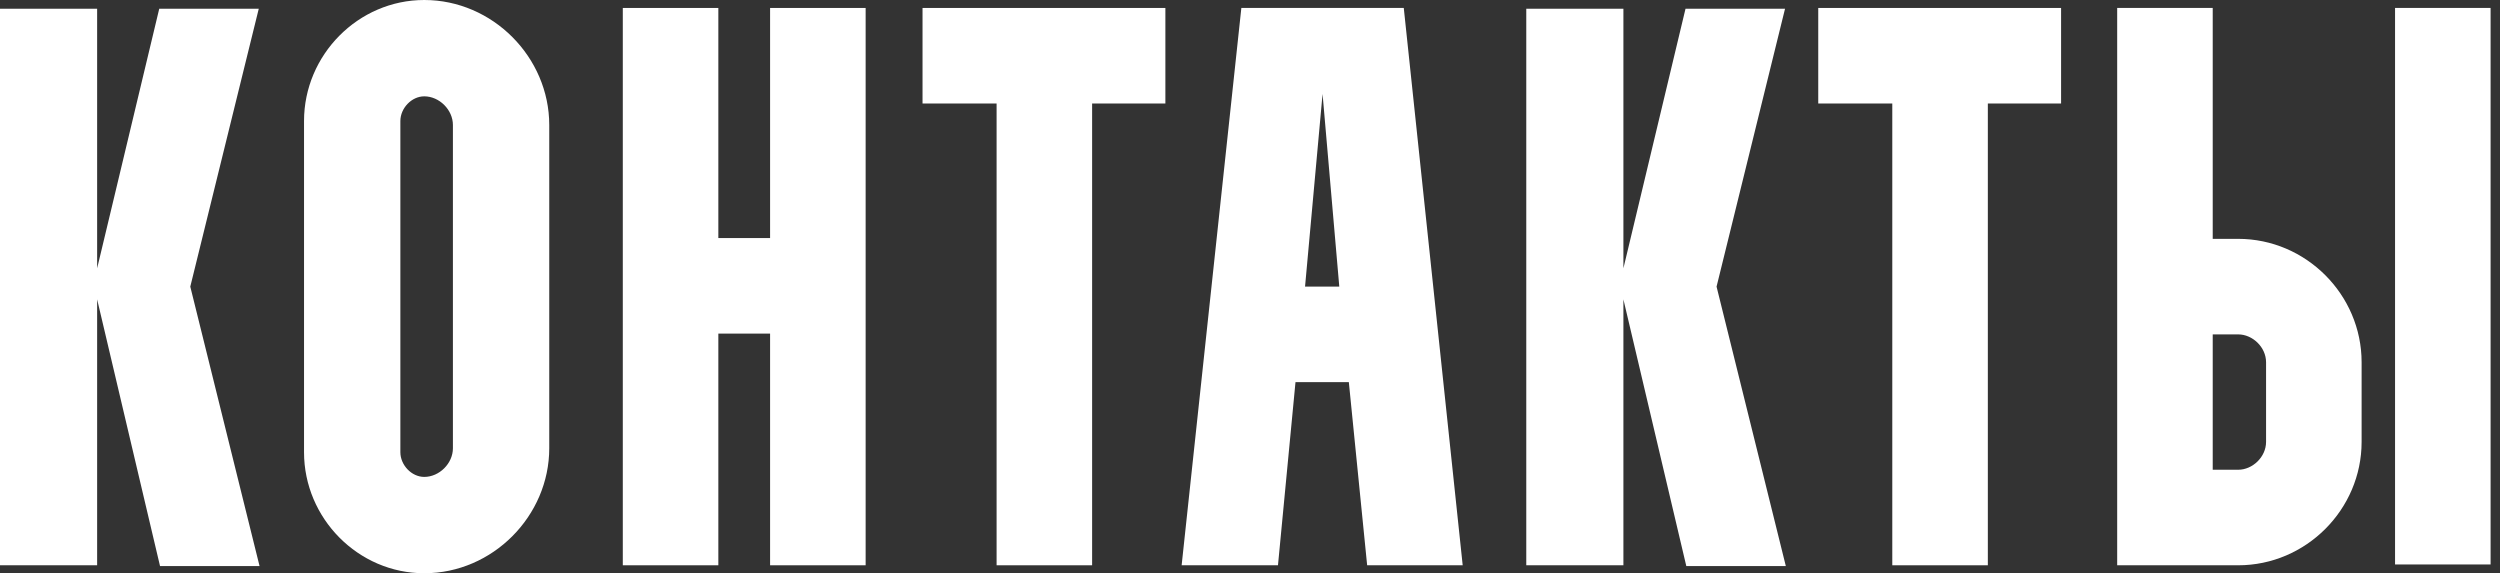 <?xml version="1.0" encoding="UTF-8"?> <svg xmlns="http://www.w3.org/2000/svg" width="157" height="36" viewBox="0 0 157 36" fill="none"><rect x="0" y="0" width="157" height="36" fill="#333333" stroke="none"/><path d="M0 0.55H6.1V16.85L10 0.55H16.25L11.95 18L16.3 35.55H10.05L6.1 18.8V35.5H0V0.55Z" fill="white"></path><path d="M19.093 28.4V7.6C19.093 3.45 22.493 0 26.643 0C30.943 0 34.493 3.6 34.493 7.85V28.15C34.493 32.4 30.943 36 26.643 36C22.493 36 19.093 32.55 19.093 28.4ZM26.643 6.05C25.843 6.05 25.143 6.8 25.143 7.6V28.4C25.143 29.2 25.843 29.95 26.643 29.95C27.593 29.95 28.443 29.1 28.443 28.15V7.85C28.443 6.9 27.593 6.05 26.643 6.05Z" fill="white"></path><path d="M45.112 35.5H39.112V0.5H45.112V14.95H48.362V0.5H54.362V35.5H48.362V20.95H45.112V35.5Z" fill="white"></path><path d="M62.586 6.5H57.935V0.5H73.186V6.5H68.585V35.5H62.586V6.5Z" fill="white"></path><path d="M80.257 35.5H74.207L77.957 0.5H88.157L91.857 35.5H85.857L84.707 24H81.357L80.257 35.5ZM83.057 5.9L81.957 18H84.107L83.057 5.9Z" fill="white"></path><path d="M95.85 0.55H101.95V16.85L105.85 0.55H112.1L107.8 18L112.15 35.55H105.9L101.95 18.8V35.5H95.85V0.55Z" fill="white"></path><path d="M118.836 6.5H114.186V0.5H129.436V6.5H124.836V35.5H118.836V6.5Z" fill="white"></path><path d="M132.959 0.5H138.959V15H140.559C144.809 15 148.309 18.5 148.309 22.75V27.75C148.309 32 144.809 35.5 140.559 35.5H132.959V0.5ZM156.409 35.45H150.409V0.5H156.409V35.45ZM138.959 21V29.5H140.559C141.459 29.5 142.309 28.7 142.309 27.75V22.75C142.309 21.8 141.459 21 140.559 21H138.959Z" fill="white"></path></svg> 